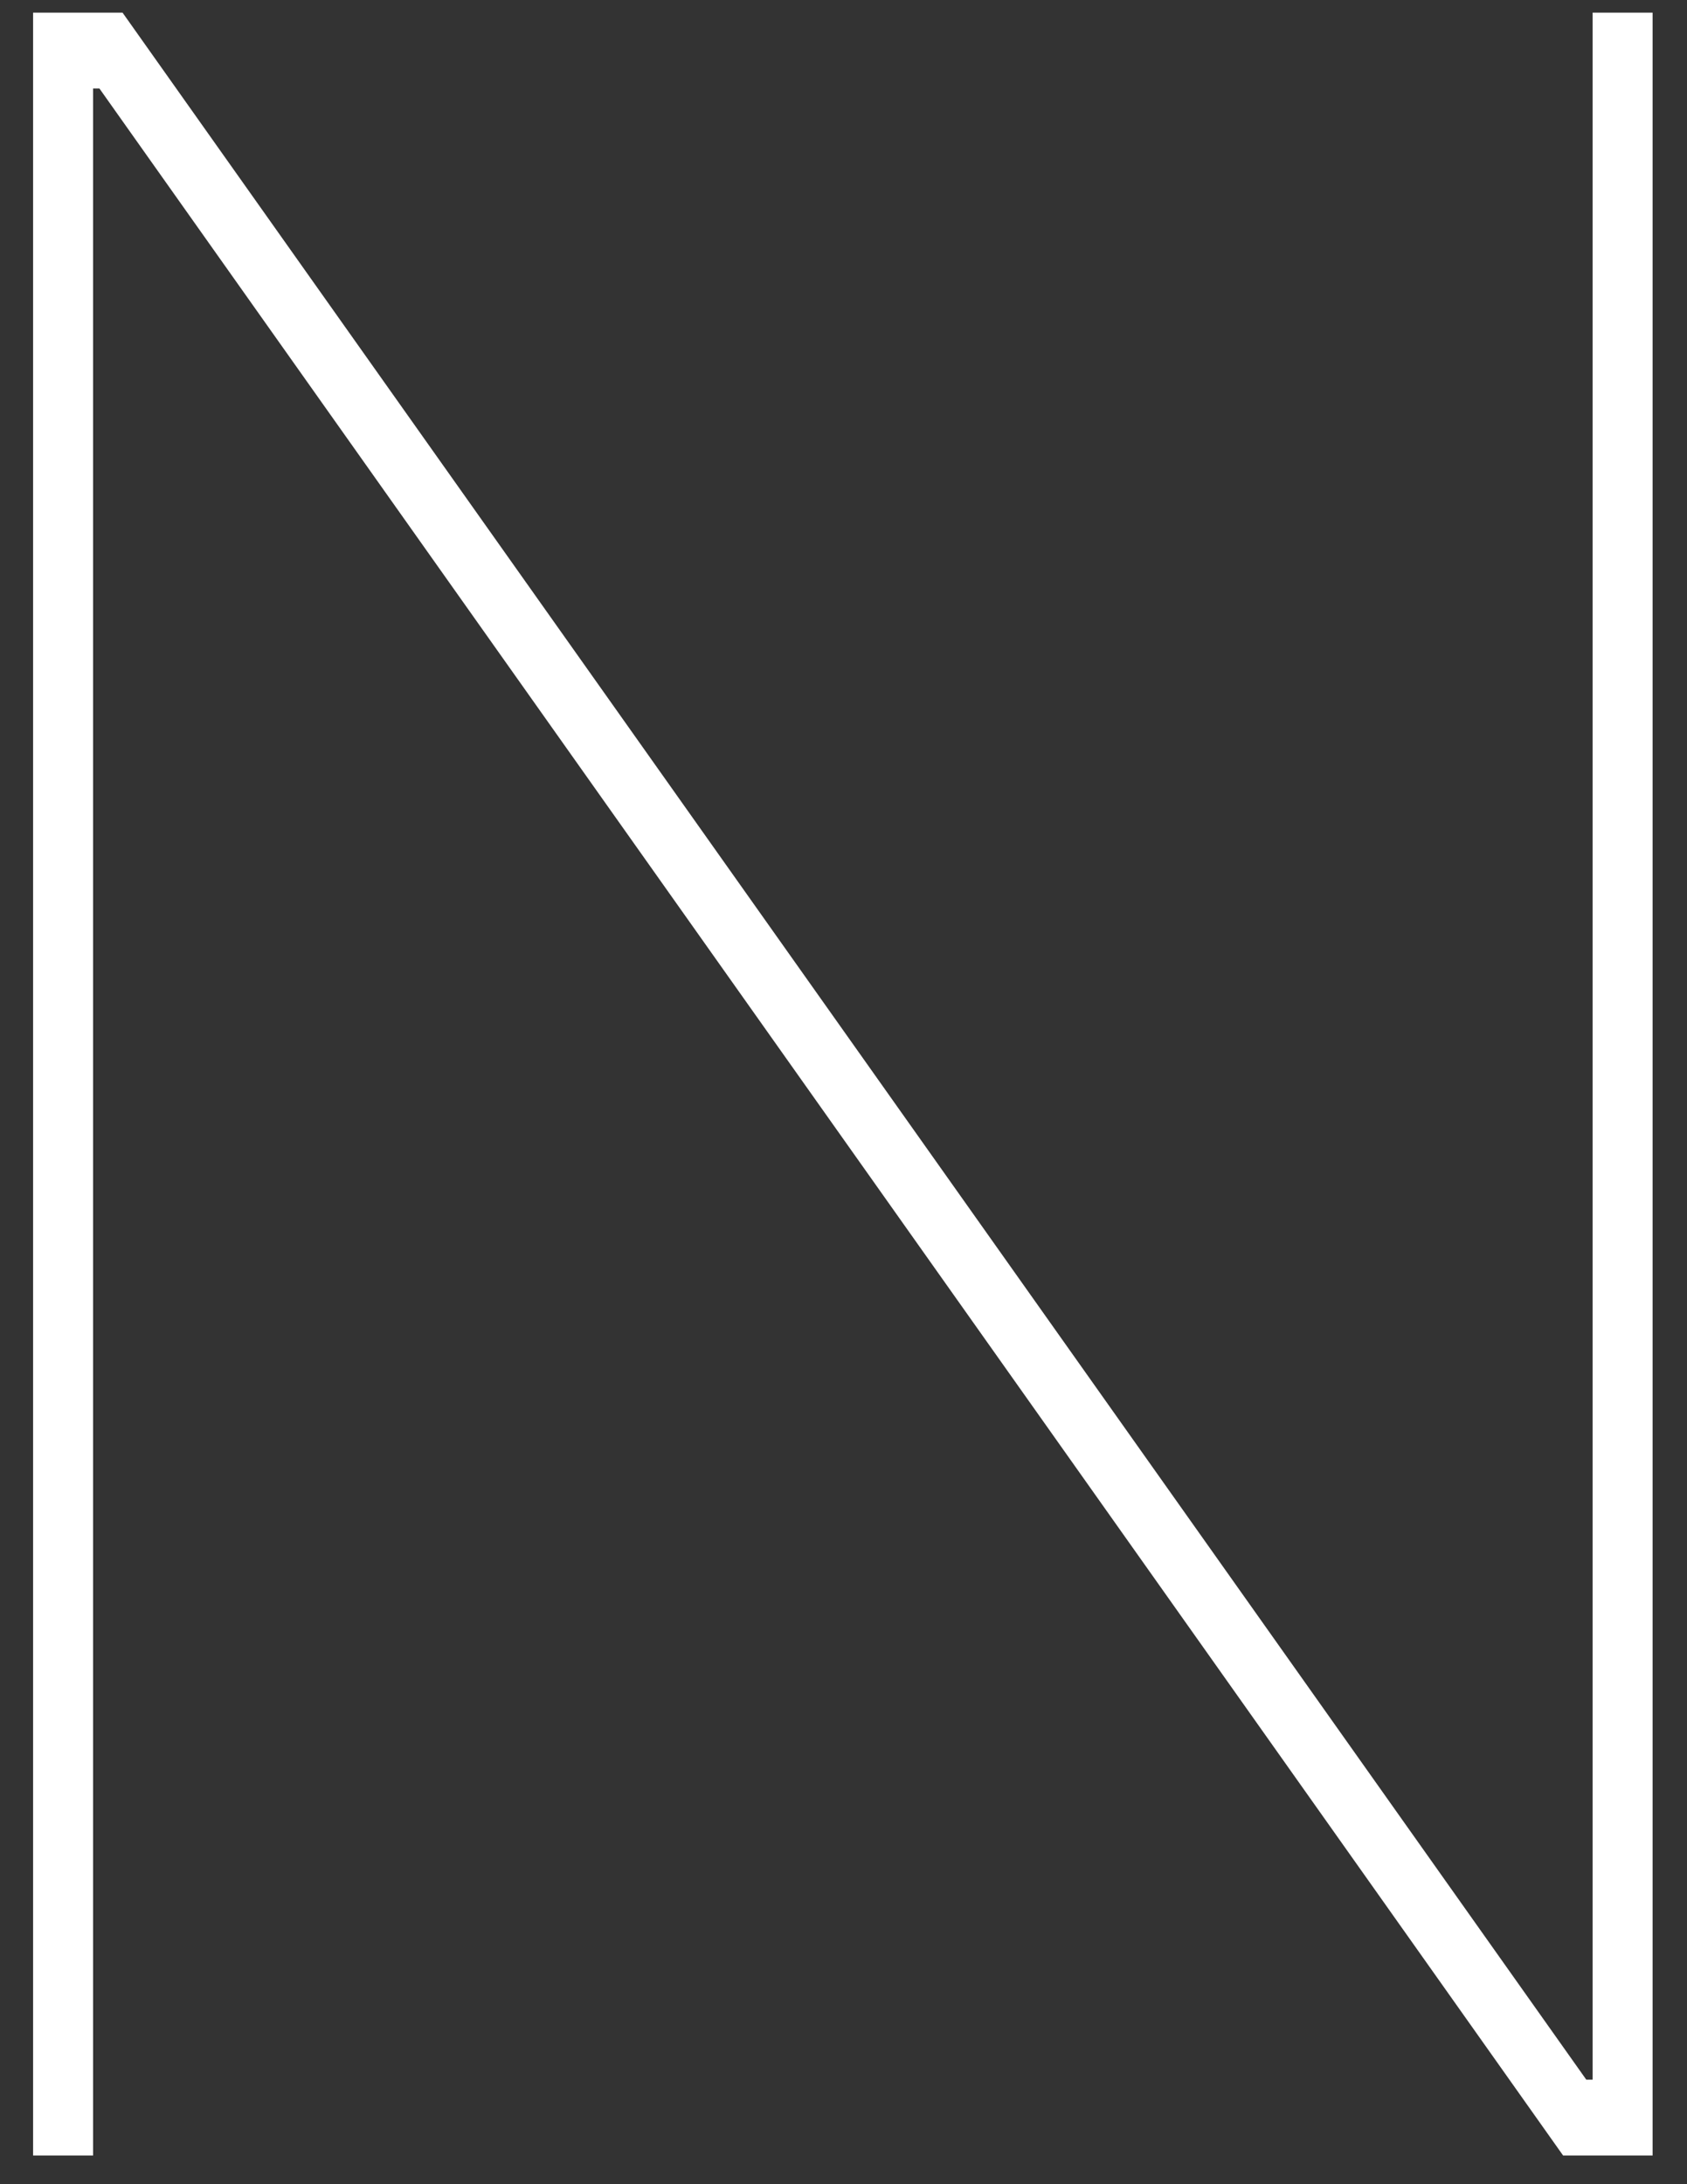 <svg width="34" height="44" viewBox="0 0 34 44" fill="none" xmlns="http://www.w3.org/2000/svg">
<rect x="0" y="0" width="34" height="44" fill="#333333" stroke="none"/>
<path d="M0.667 0.255H2.47L31.97 41.894H32.098V0.255H33.307V43.422H31.503L2.004 1.783H1.876V43.422H0.667V0.255Z" fill="white"/>
</svg>
